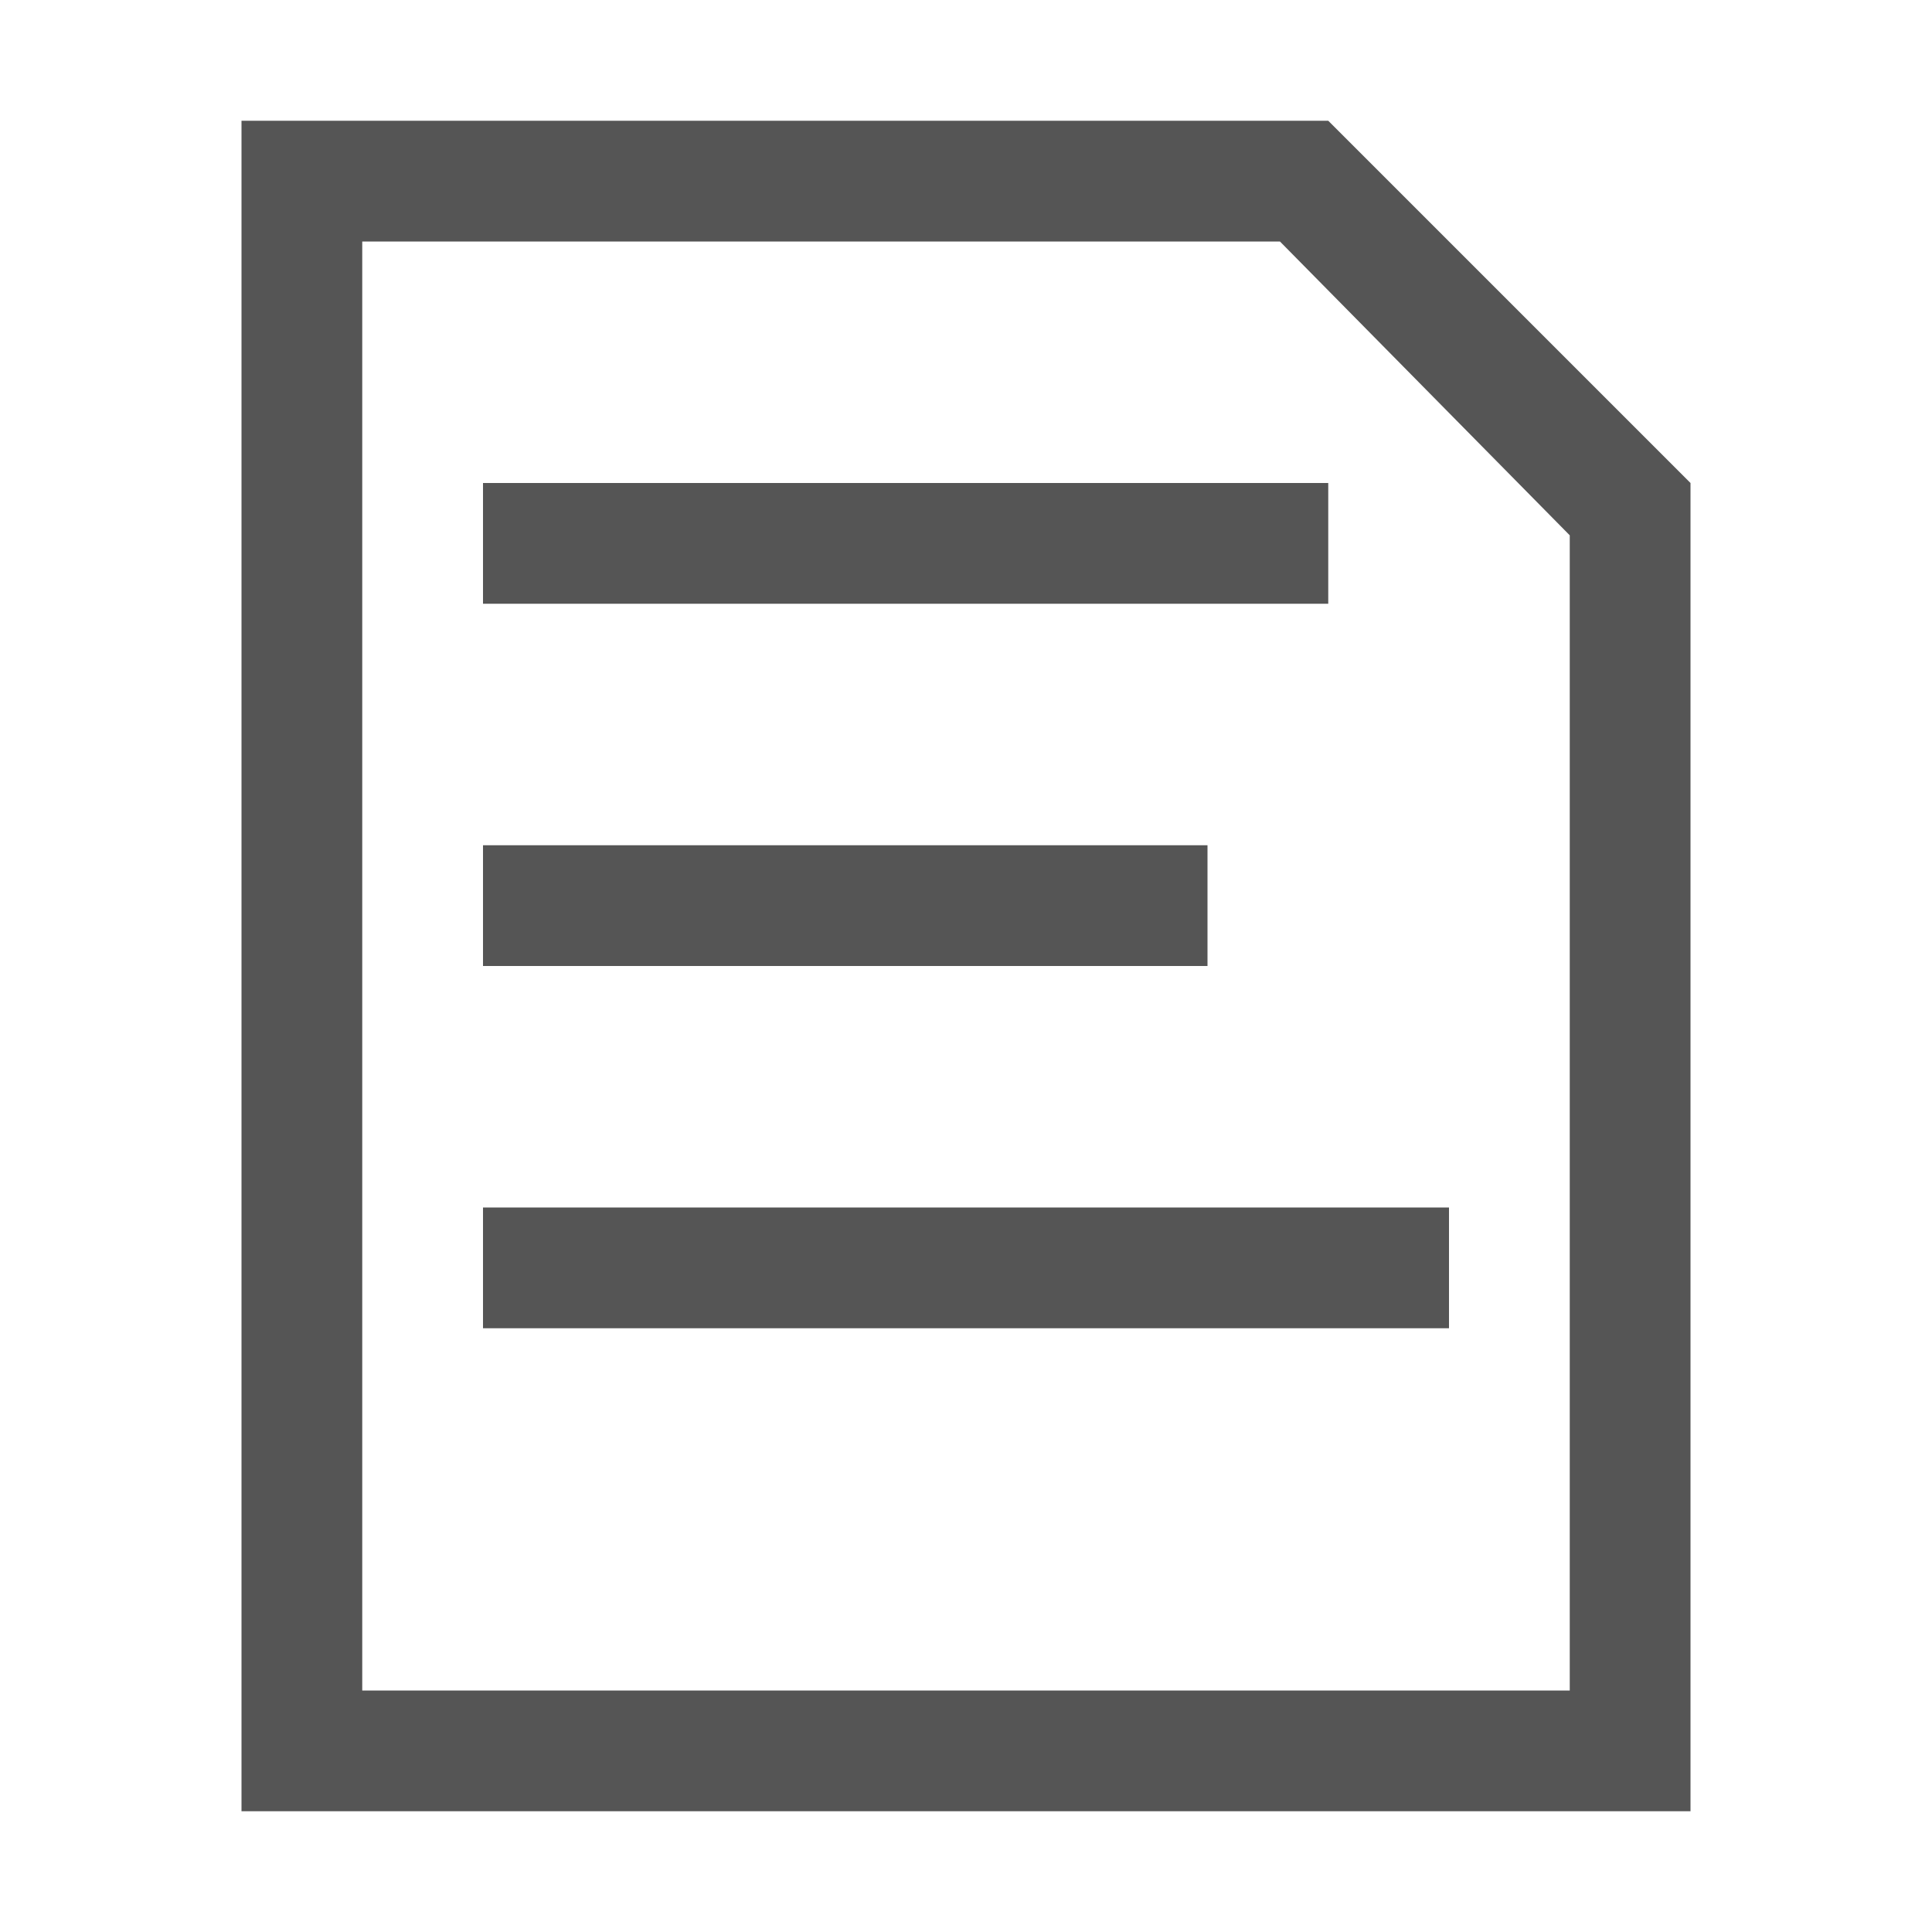 <svg xmlns:svg="http://www.w3.org/2000/svg" xmlns="http://www.w3.org/2000/svg" height="96" width="96" viewBox="0 0 96 96" version="1.1">
  <path d="M12 6 12 90 84 90 84 24 66 6zm6 6 45.6 0L78 26.6 78 84 18 84z" fill="#555"/>
  <rect width="42" height="6" x="24" y="24" fill="#555"/>
  <rect width="36" height="6" x="24" y="42" fill="#555"/>
  <rect width="48" height="6" x="24" y="60" fill="#555"/>
</svg>
